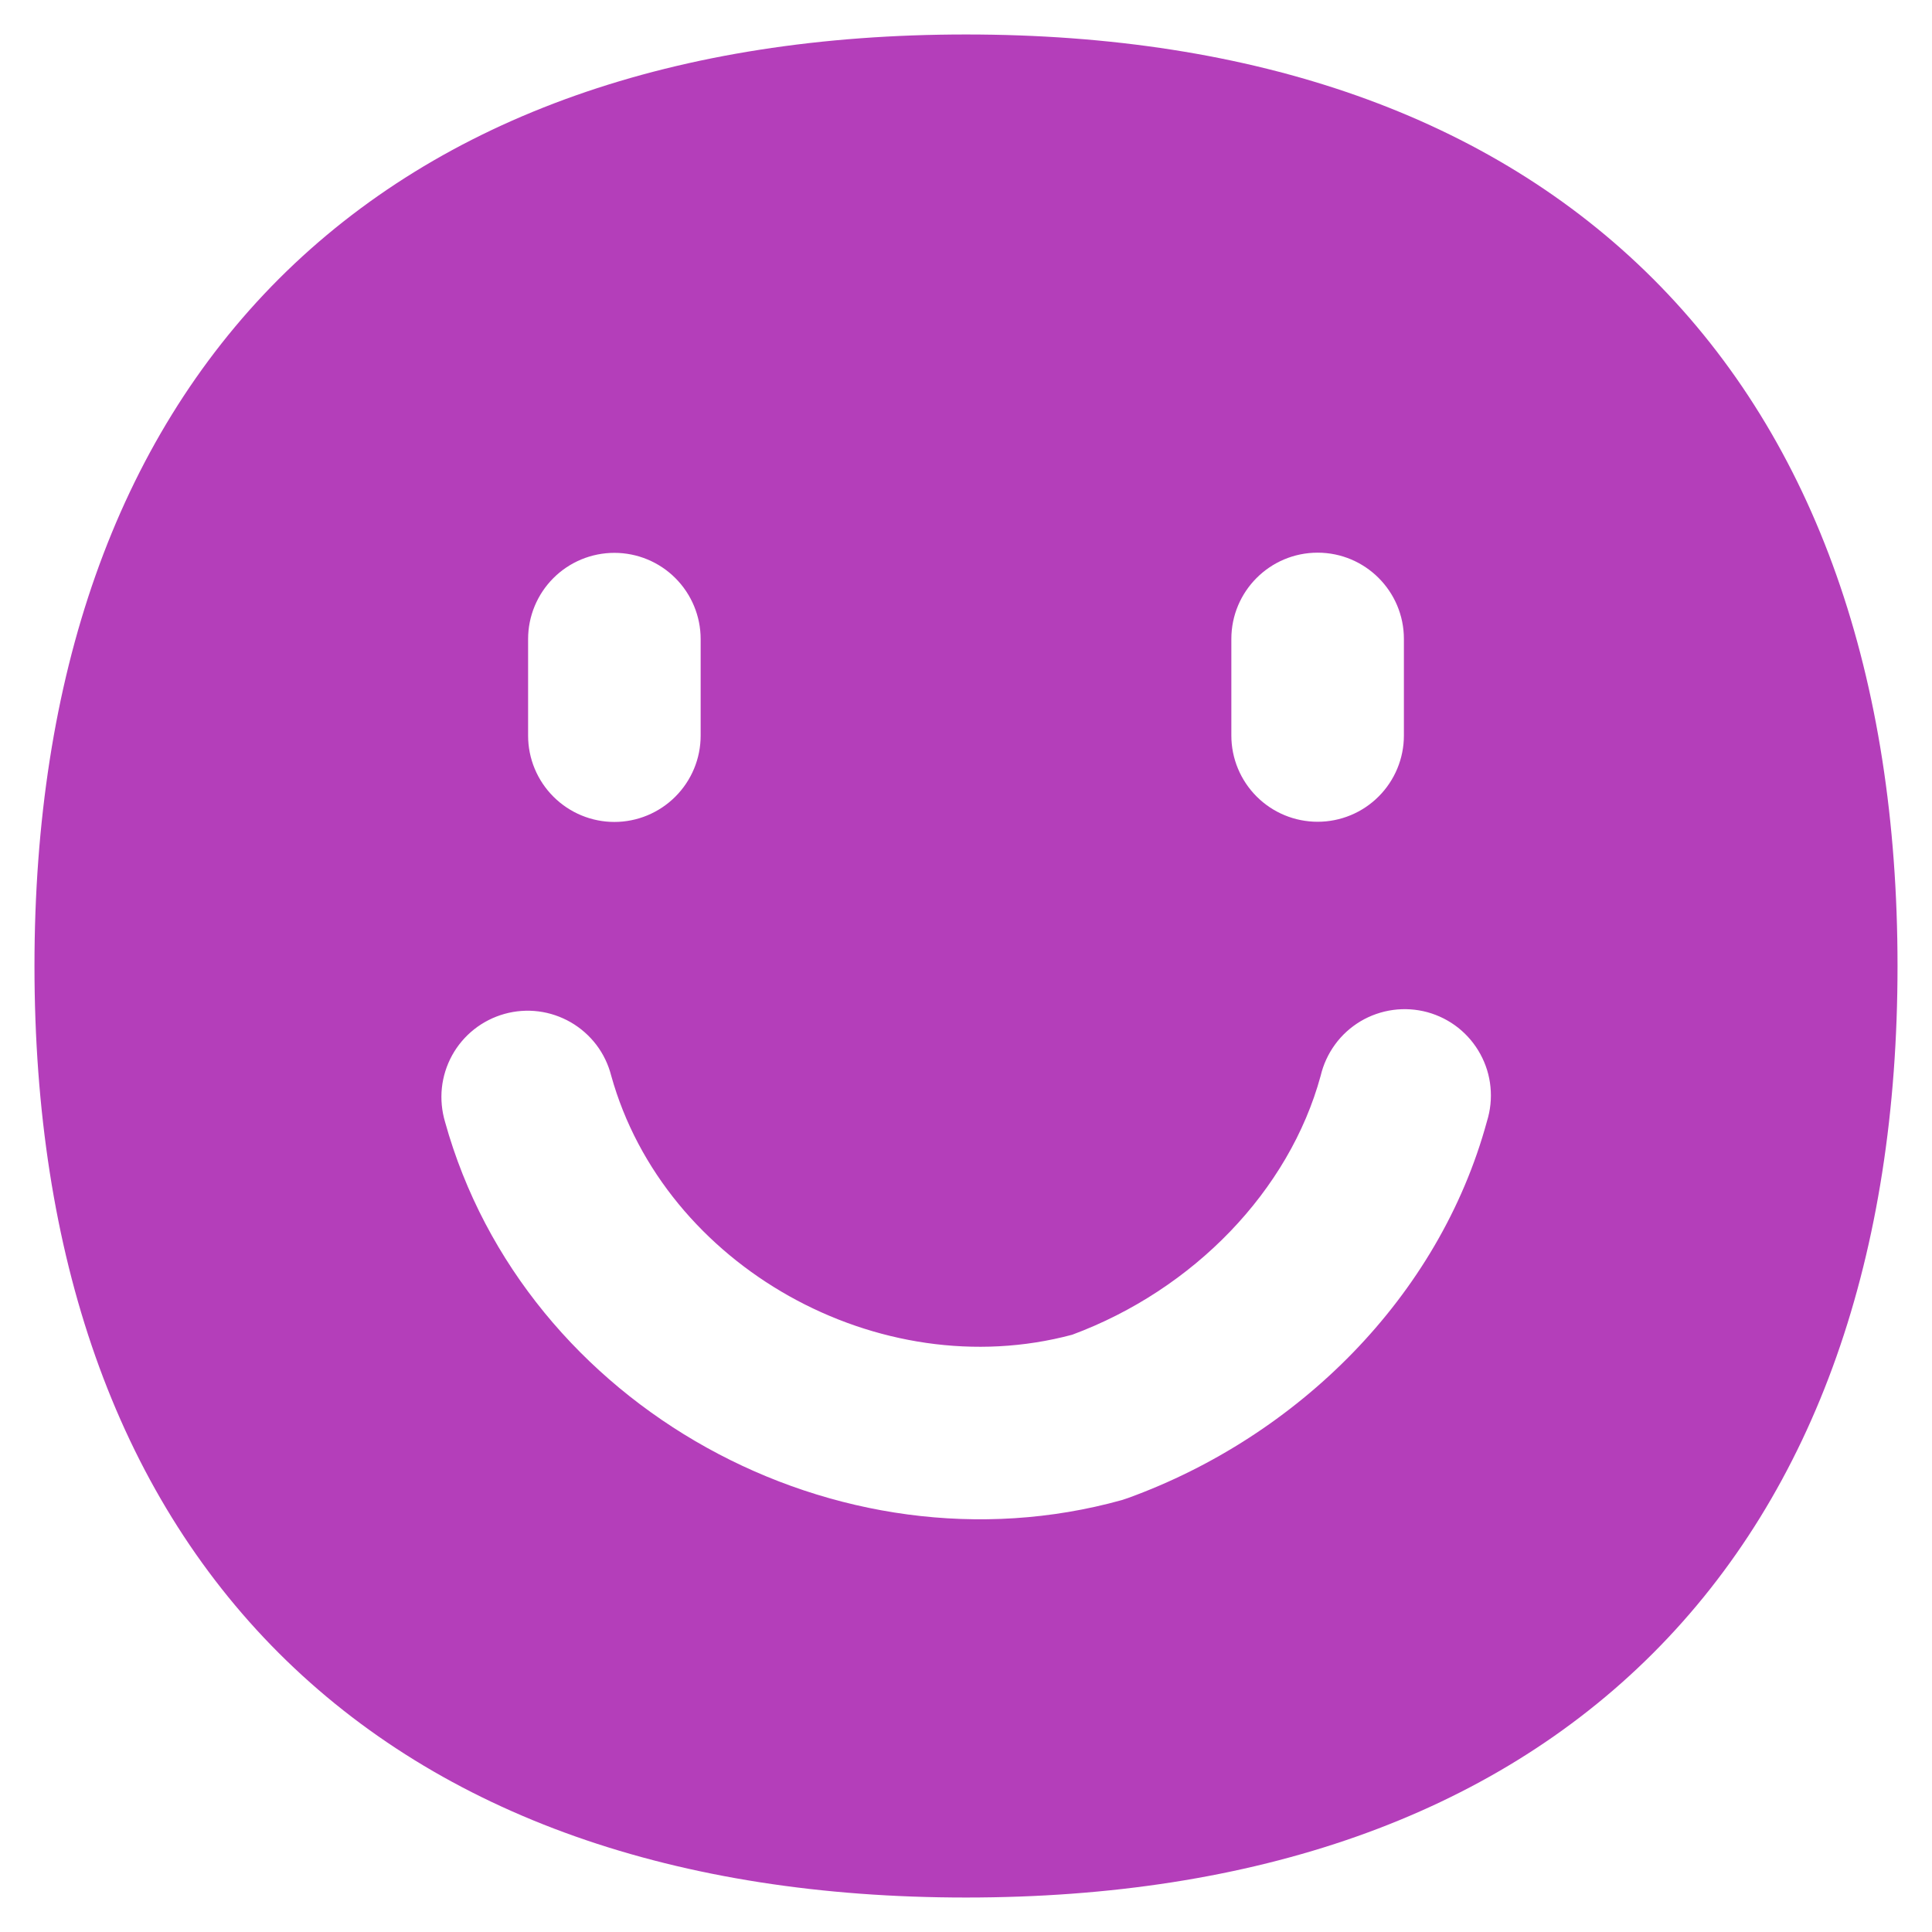 <svg preserveAspectRatio="none" width="100%" height="100%" overflow="visible" style="display: block;" viewBox="0 0 32 32" fill="none" xmlns="http://www.w3.org/2000/svg">
<g id="streamline-flex:happy-face-solid" clip-path="url(#clip0_3_112)">
<path id="Vector" fill-rule="evenodd" clip-rule="evenodd" d="M4.619 4.619C7.321 1.92 11.218 0.571 16 0.571C20.782 0.571 24.679 1.92 27.381 4.619C30.082 7.319 31.429 11.218 31.429 16C31.429 20.782 30.08 24.679 27.381 27.381C24.681 30.082 20.782 31.429 16 31.429C11.218 31.429 7.321 30.08 4.619 27.381C1.918 24.681 0.571 20.782 0.571 16C0.571 11.218 1.92 7.321 4.619 4.619ZM11.605 10.585C11.605 10.206 11.454 9.843 11.186 9.575C10.918 9.307 10.555 9.157 10.176 9.157C9.797 9.157 9.434 9.307 9.166 9.575C8.898 9.843 8.747 10.206 8.747 10.585V12.185C8.747 12.564 8.898 12.927 9.166 13.195C9.434 13.463 9.797 13.614 10.176 13.614C10.555 13.614 10.918 13.463 11.186 13.195C11.454 12.927 11.605 12.564 11.605 12.185V10.585ZM10.123 17.815C10.076 17.631 9.993 17.458 9.878 17.306C9.763 17.155 9.619 17.028 9.455 16.933C9.29 16.838 9.108 16.776 8.92 16.752C8.731 16.728 8.54 16.742 8.357 16.793C8.174 16.844 8.002 16.931 7.853 17.049C7.704 17.167 7.58 17.313 7.488 17.48C7.397 17.646 7.339 17.829 7.319 18.018C7.299 18.207 7.317 18.398 7.371 18.581C8.686 23.314 13.883 26.153 18.581 24.846L18.686 24.811C21.486 23.794 23.835 21.488 24.629 18.571C24.686 18.388 24.706 18.195 24.687 18.004C24.669 17.813 24.611 17.627 24.519 17.459C24.427 17.29 24.302 17.142 24.151 17.022C24 16.903 23.827 16.816 23.642 16.765C23.457 16.715 23.263 16.702 23.073 16.728C22.882 16.754 22.699 16.818 22.534 16.916C22.369 17.015 22.225 17.145 22.112 17.301C21.999 17.456 21.918 17.632 21.874 17.819C21.355 19.721 19.771 21.36 17.76 22.107C14.56 22.965 11.001 20.974 10.123 17.815ZM21.824 9.154C22.613 9.154 23.253 9.794 23.253 10.583V12.183C23.253 12.562 23.102 12.925 22.834 13.193C22.566 13.461 22.203 13.611 21.824 13.611C21.445 13.611 21.082 13.461 20.814 13.193C20.546 12.925 20.395 12.562 20.395 12.183V10.583C20.395 9.794 21.035 9.154 21.824 9.154Z" fill="#B43EBA"/>
</g>
<defs>
<clipPath id="clip0_3_112">
<rect width="32" height="32" fill="white"/>
</clipPath>
</defs>
</svg>
